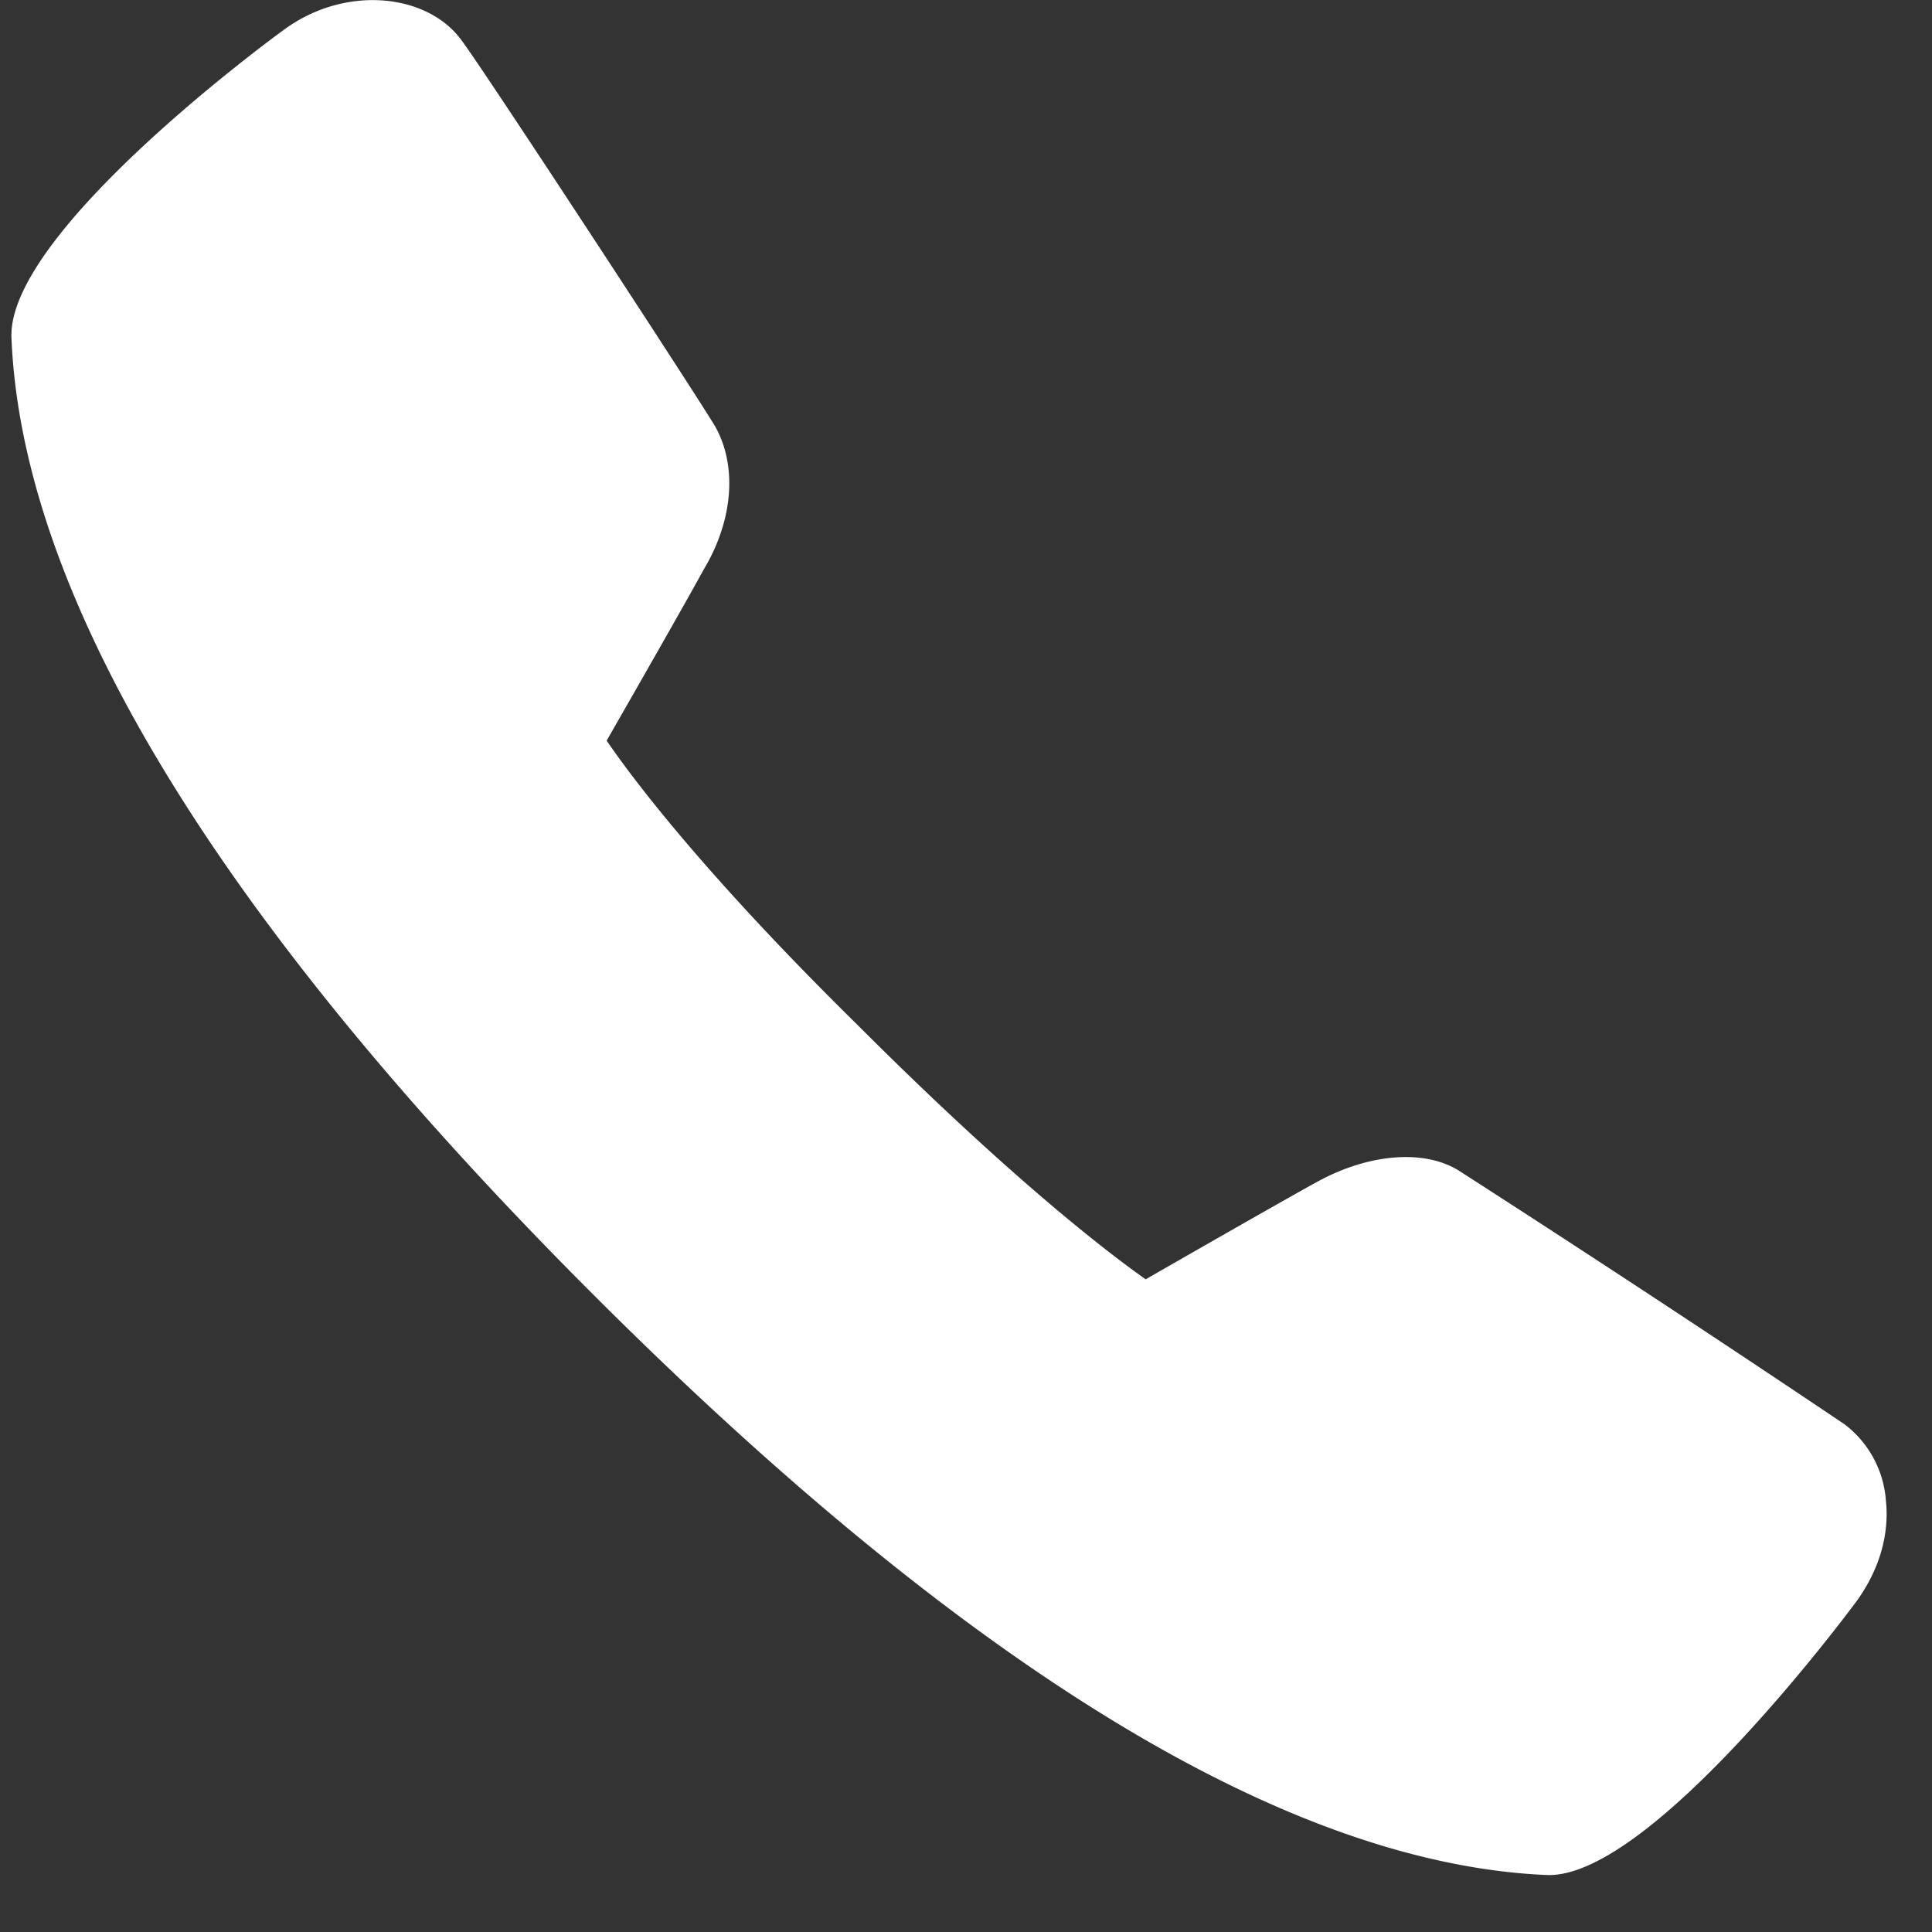<svg xmlns="http://www.w3.org/2000/svg" width="17" height="17" viewBox="0 0 17 17"><rect x="0" y="0" width="17" height="17" fill="#333333" stroke="none"/><g><g><path fill="#fff" d="M16.594 13.2a.927.927 0 0 0-.363-.667 201.99 201.99 0 0 0-3.375-2.22c-.303-.204-.802-.168-1.264.085-.281.154-1.137.644-1.511.859-.329-.232-1.174-.877-2.522-2.225-1.363-1.34-1.997-2.187-2.221-2.515.213-.372.705-1.231.853-1.504.26-.432.299-.915.1-1.264C6.086 3.41 4.264.625 4.065.36c-.298-.417-1.015-.493-1.55-.11C2.491.265.052 2.036.101 2.978l.002.04c.113 2.27 1.831 5.086 5.11 8.366 3.28 3.28 6.093 5 8.362 5.113l.056.002c.93 0 2.693-2.393 2.71-2.416.25-.351.276-.675.253-.883z"/></g></g></svg>